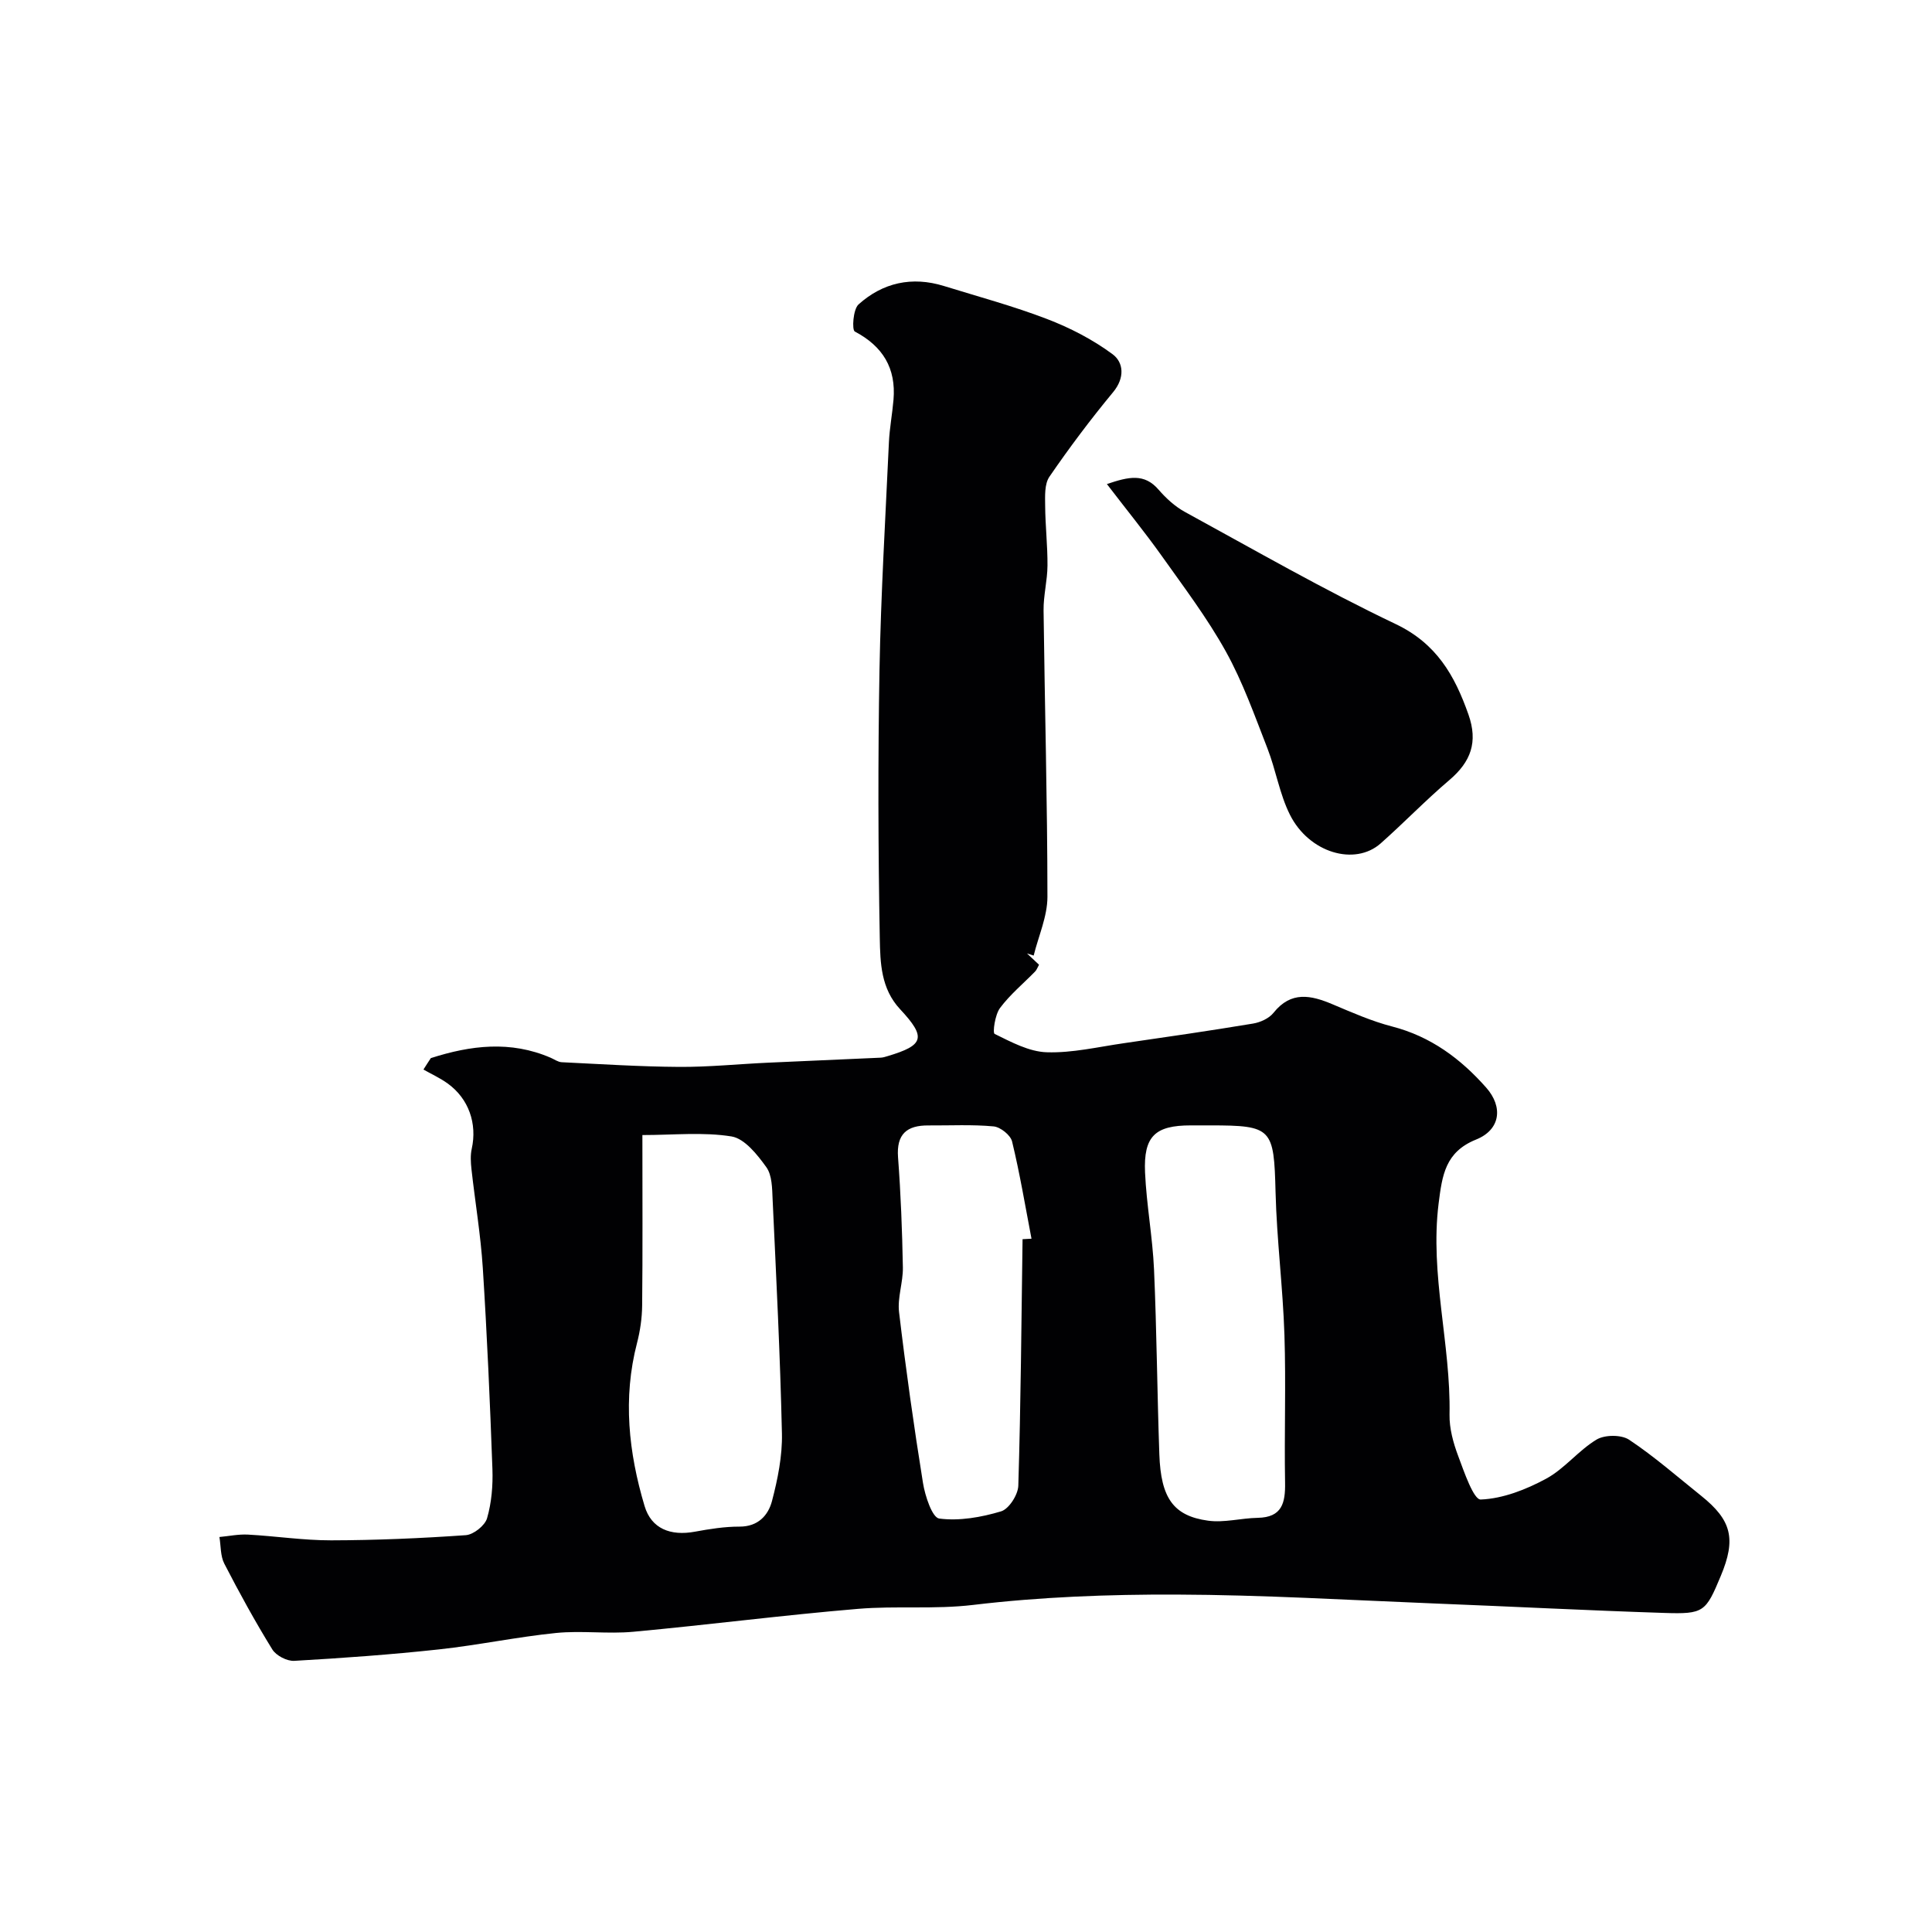 <svg enable-background="new 0 0 400 400" viewBox="0 0 400 400" xmlns="http://www.w3.org/2000/svg"><path d="m89.2 219.07c8.23-2.64 16.49-3.68 24.84-.06.74.32 1.48.87 2.25.91 8.1.39 16.19.92 24.3.97 6.12.04 12.25-.59 18.38-.87 7.78-.36 15.57-.68 23.36-1.04.49-.02.97-.18 1.44-.32 7.53-2.25 8.07-3.84 2.59-9.71-3.99-4.27-4.11-9.63-4.21-14.66-.34-18.54-.39-37.1-.06-55.64.29-15.7 1.23-31.39 1.95-47.08.14-2.94.7-5.86.95-8.81.55-6.51-2.19-11.05-8.01-14.12-.63-.33-.36-4.6.77-5.61 5.02-4.52 11.07-5.86 17.67-3.82 7.14 2.21 14.38 4.16 21.34 6.83 4.78 1.83 9.49 4.26 13.58 7.29 2.3 1.7 2.58 4.89.12 7.86-4.66 5.63-9.06 11.49-13.19 17.51-1.04 1.52-.9 4.01-.88 6.05.03 4.12.51 8.23.48 12.34-.02 3.1-.85 6.21-.81 9.3.24 19.77.79 39.53.8 59.29 0 4.05-1.85 8.11-2.85 12.16-.46-.15-.92-.29-1.38-.44.81.76 1.62 1.53 2.49 2.34-.34.6-.49 1.08-.82 1.41-2.44 2.5-5.19 4.77-7.26 7.55-1.04 1.39-1.56 5.14-1.11 5.36 3.43 1.68 7.13 3.69 10.8 3.8 5.3.17 10.66-1.12 15.98-1.88 8.91-1.29 17.82-2.58 26.71-4.06 1.52-.25 3.32-1.07 4.24-2.22 3.64-4.57 7.75-3.67 12.26-1.76 4.03 1.7 8.08 3.49 12.29 4.58 7.99 2.06 14.18 6.65 19.5 12.67 3.53 4 2.95 8.71-2.1 10.74-6.38 2.57-7.02 7.36-7.76 13.24-1.84 14.76 2.54 29.09 2.26 43.71-.05 2.85.77 5.85 1.79 8.56 1.23 3.3 3.2 9.08 4.67 9.02 4.59-.18 9.38-2.06 13.54-4.31 3.82-2.06 6.69-5.85 10.44-8.1 1.7-1.02 5.12-1.04 6.74.03 5.23 3.48 10 7.67 14.92 11.61 6.32 5.06 7.26 8.94 4.06 16.59-3.12 7.47-3.48 7.93-11.72 7.66-15.8-.51-31.59-1.33-47.39-1.95-17.86-.71-35.73-1.79-53.6-1.85-14.03-.05-28.15.48-42.06 2.14-8.05.96-15.97.15-23.89.82-15.52 1.3-30.99 3.31-46.5 4.74-5.29.49-10.7-.28-15.98.25-8.11.82-16.13 2.52-24.24 3.4-9.96 1.08-19.96 1.8-29.96 2.37-1.51.09-3.76-1.08-4.55-2.36-3.56-5.77-6.83-11.73-9.94-17.76-.82-1.59-.7-3.67-1.01-5.52 1.96-.18 3.93-.6 5.88-.5 5.76.31 11.51 1.2 17.26 1.19 9.29-.02 18.6-.42 27.87-1.07 1.6-.11 3.96-1.99 4.4-3.5.94-3.24 1.23-6.8 1.11-10.2-.5-13.87-1.11-27.75-1.99-41.6-.44-6.85-1.59-13.66-2.35-20.49-.15-1.39-.24-2.87.06-4.21 1.15-5.21-.62-10.37-4.99-13.52-1.55-1.12-3.33-1.93-5.01-2.88.49-.79 1.01-1.58 1.53-2.37zm43.8 15.93c0 13.03.07 24.17-.05 35.31-.03 2.59-.41 5.23-1.06 7.74-2.97 11.43-1.74 22.69 1.56 33.75 1.4 4.71 5.38 6.25 10.42 5.32 3.05-.56 6.17-1.06 9.25-1.05 3.83.01 5.93-2.33 6.71-5.29 1.19-4.54 2.16-9.33 2.06-13.99-.36-16.18-1.18-32.34-1.93-48.51-.1-2.26-.1-4.96-1.3-6.63-1.86-2.59-4.48-5.91-7.2-6.36-5.87-.95-12.01-.29-18.46-.29zm117.55-2c-1.33 0-2.66 0-4 0-7.39 0-9.81 2.22-9.48 9.75.3 6.71 1.56 13.38 1.86 20.1.56 12.75.65 25.52 1.1 38.28.32 9.02 2.9 12.72 10.09 13.71 3.33.46 6.84-.53 10.28-.59 5.05-.09 5.73-3.1 5.66-7.28-.18-10.18.2-20.38-.13-30.56-.32-9.87-1.59-19.72-1.84-29.59-.34-13.22-.67-13.82-13.54-13.82zm-38.84 23.56c.62-.03 1.24-.07 1.85-.1-1.29-6.72-2.41-13.49-4.02-20.13-.32-1.32-2.42-2.99-3.82-3.12-4.47-.42-9-.17-13.51-.2-4.45-.03-6.64 1.78-6.28 6.6.57 7.58.86 15.18 1 22.78.06 3.09-1.15 6.26-.79 9.27 1.4 11.81 3.06 23.6 4.95 35.35.43 2.7 1.92 7.21 3.37 7.39 4.16.54 8.69-.26 12.8-1.49 1.63-.49 3.52-3.44 3.57-5.33.52-17 .64-34.01.88-51.02z" fill="#010103"/><path d="m229.17 100.22c4.53-1.53 7.75-2.28 10.72 1.18 1.54 1.78 3.4 3.48 5.45 4.6 14.45 7.89 28.74 16.12 43.59 23.19 8.49 4.04 12.23 10.62 15.09 18.72 2.03 5.75.5 9.81-3.94 13.59-4.91 4.17-9.4 8.84-14.23 13.12-5.36 4.74-14.84 1.95-18.79-5.95-2.14-4.28-2.9-9.23-4.65-13.72-2.65-6.79-5.1-13.74-8.62-20.08-3.86-6.95-8.72-13.37-13.34-19.88-3.39-4.76-7.09-9.3-11.28-14.77z" fill="#010103"/></svg>